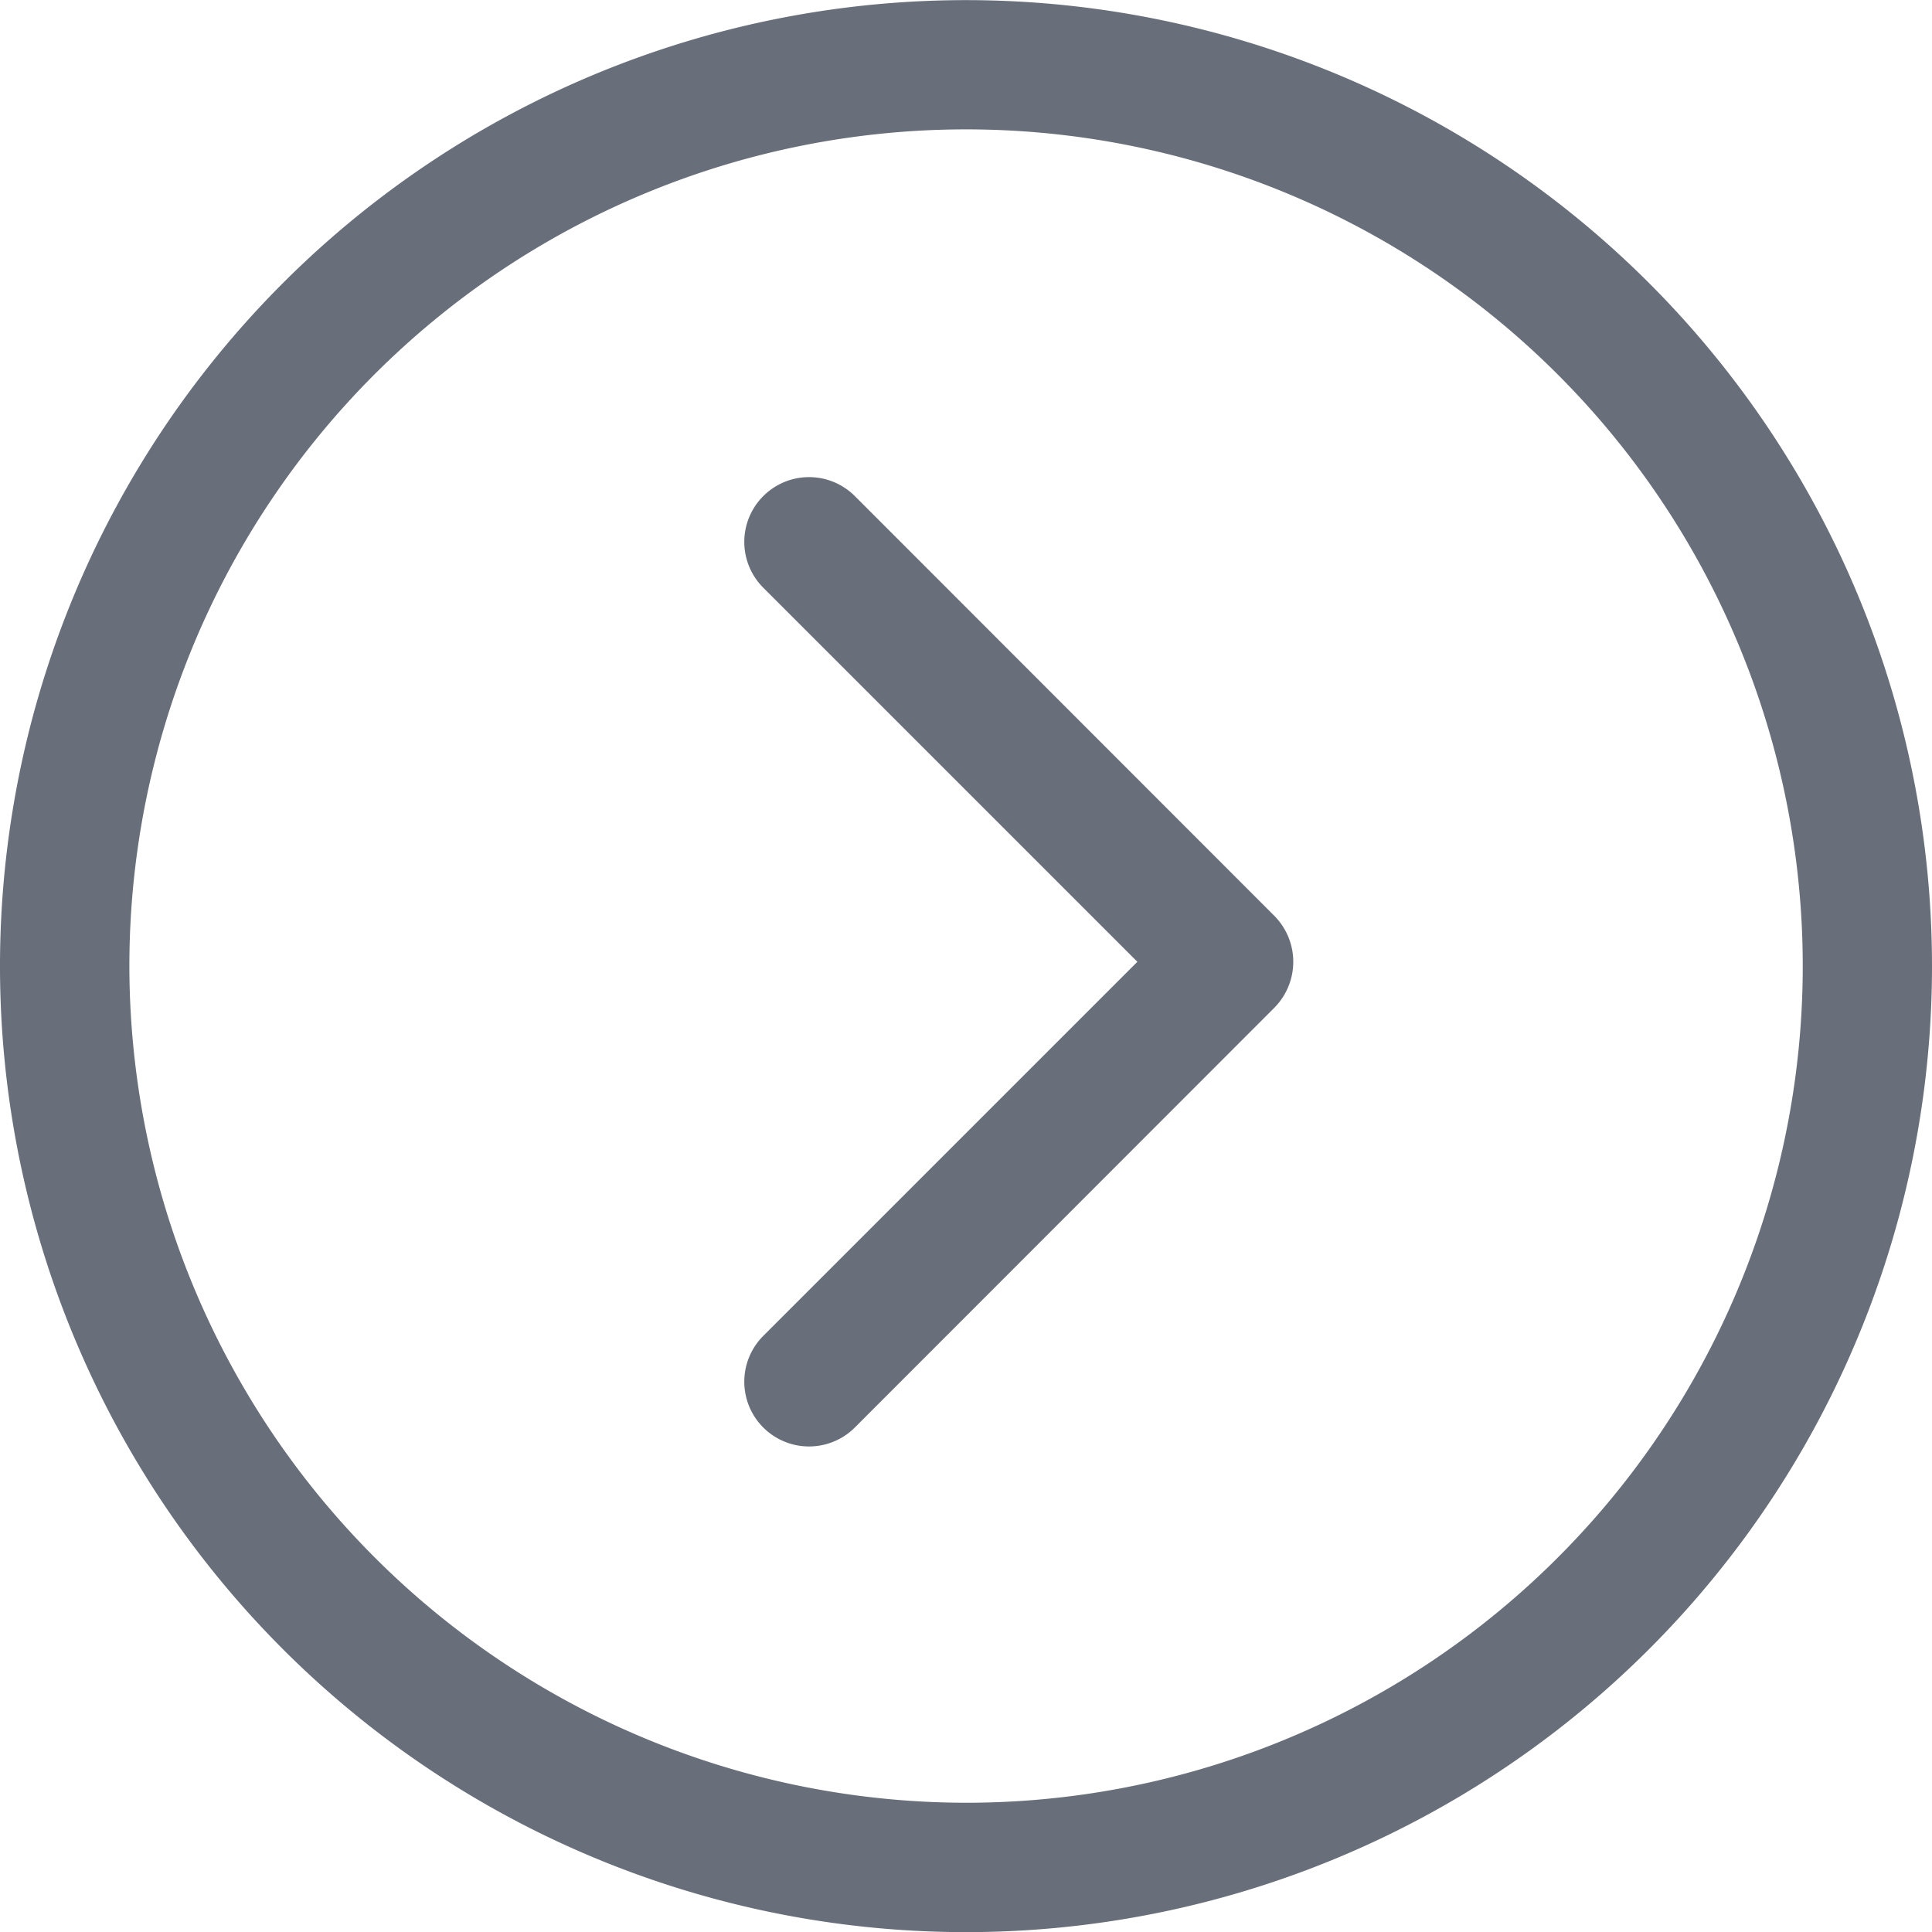 <svg xmlns="http://www.w3.org/2000/svg" width="29.866" height="29.868" viewBox="0 0 29.866 29.868">
    <g id="prefix__ElegantIcons_arrow_carrot_up_alt2" data-name="ElegantIcons arrow carrot up alt2" transform="rotate(90 17.066 14.934)">
        <path id="prefix__Path_72" fill="#686f7a" d="M17.71 12.3a1.009 1.009 0 0 0-1.42 0L9.8 18.786a1 1 0 1 0 1.418 1.414L17 14.418l5.782 5.782a1 1 0 0 0 1.418-1.414zm-.644-10.166A14.933 14.933 0 1 0 32 17.066 14.934 14.934 0 0 0 17.066 2.134zm0 27.866A12.934 12.934 0 1 1 30 17.066 12.948 12.948 0 0 1 17.066 30z" data-name="Path 72"/>
    </g>
</svg>
